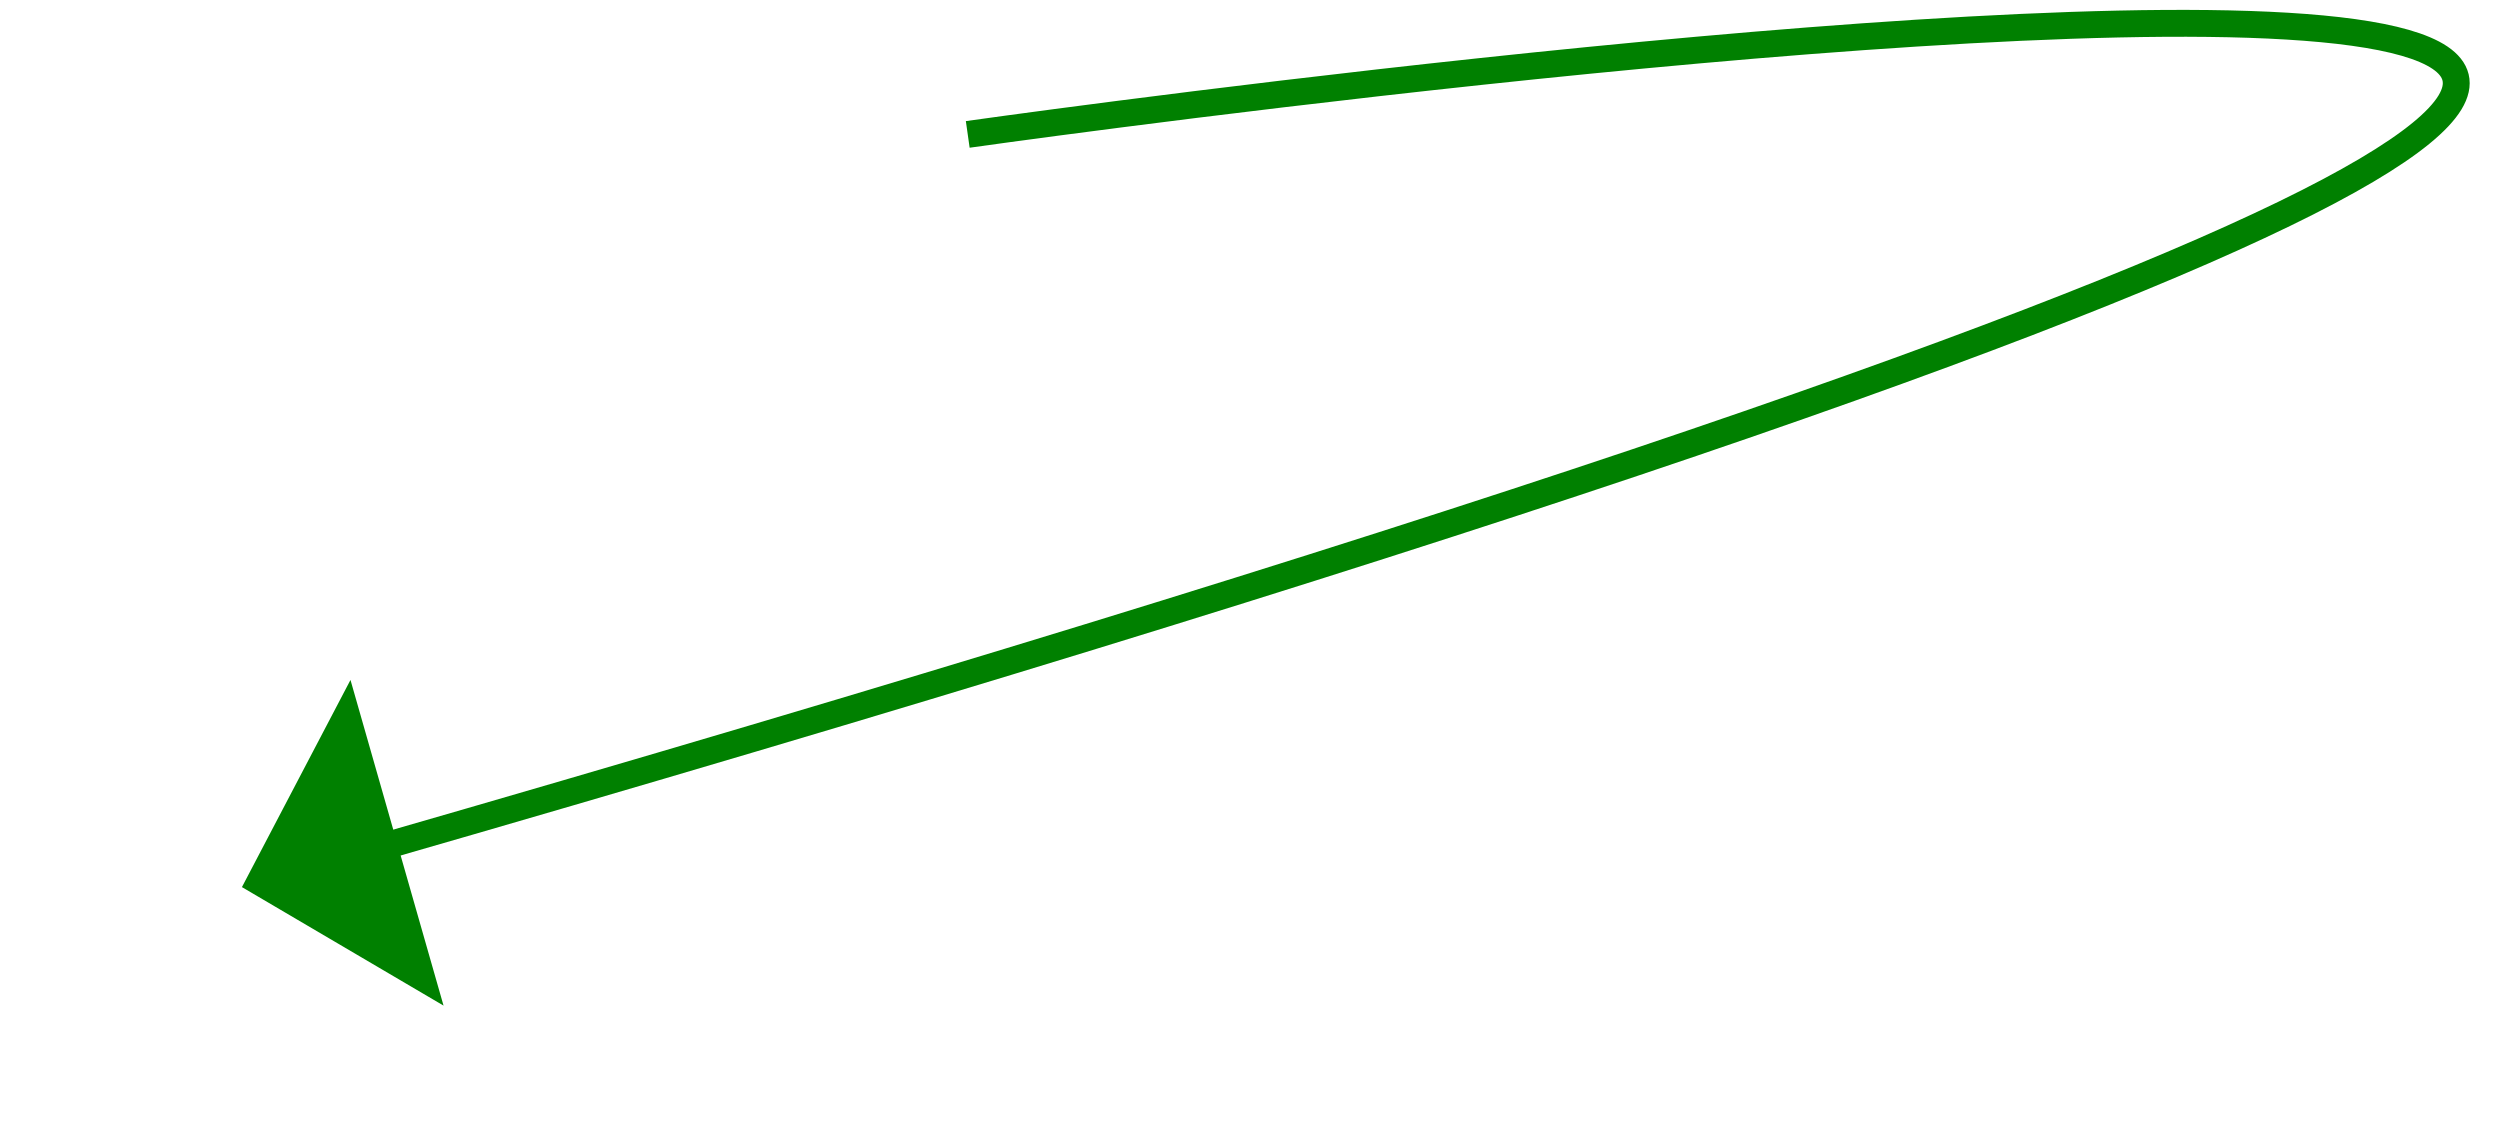﻿<?xml version="1.0" encoding="utf-8"?>
<svg version="1.1" xmlns:xlink="http://www.w3.org/1999/xlink" width="93px" height="42px" xmlns="http://www.w3.org/2000/svg">
  <g transform="matrix(1 0 0 1 -985 -8124 )">
    <path d="M 27 5  C 27 5  165.276 -14.614  4.806 31.621  " stroke-width="1" stroke="#008000" fill="none" transform="matrix(1 0 0 1 994 8124 )" />
    <path d="M 4.038 25.294  L 0 33  L 7.5 37.409  L 4.038 25.294  Z " fill-rule="nonzero" fill="#008000" stroke="none" transform="matrix(1 0 0 1 994 8124 )" />
  </g>
</svg>